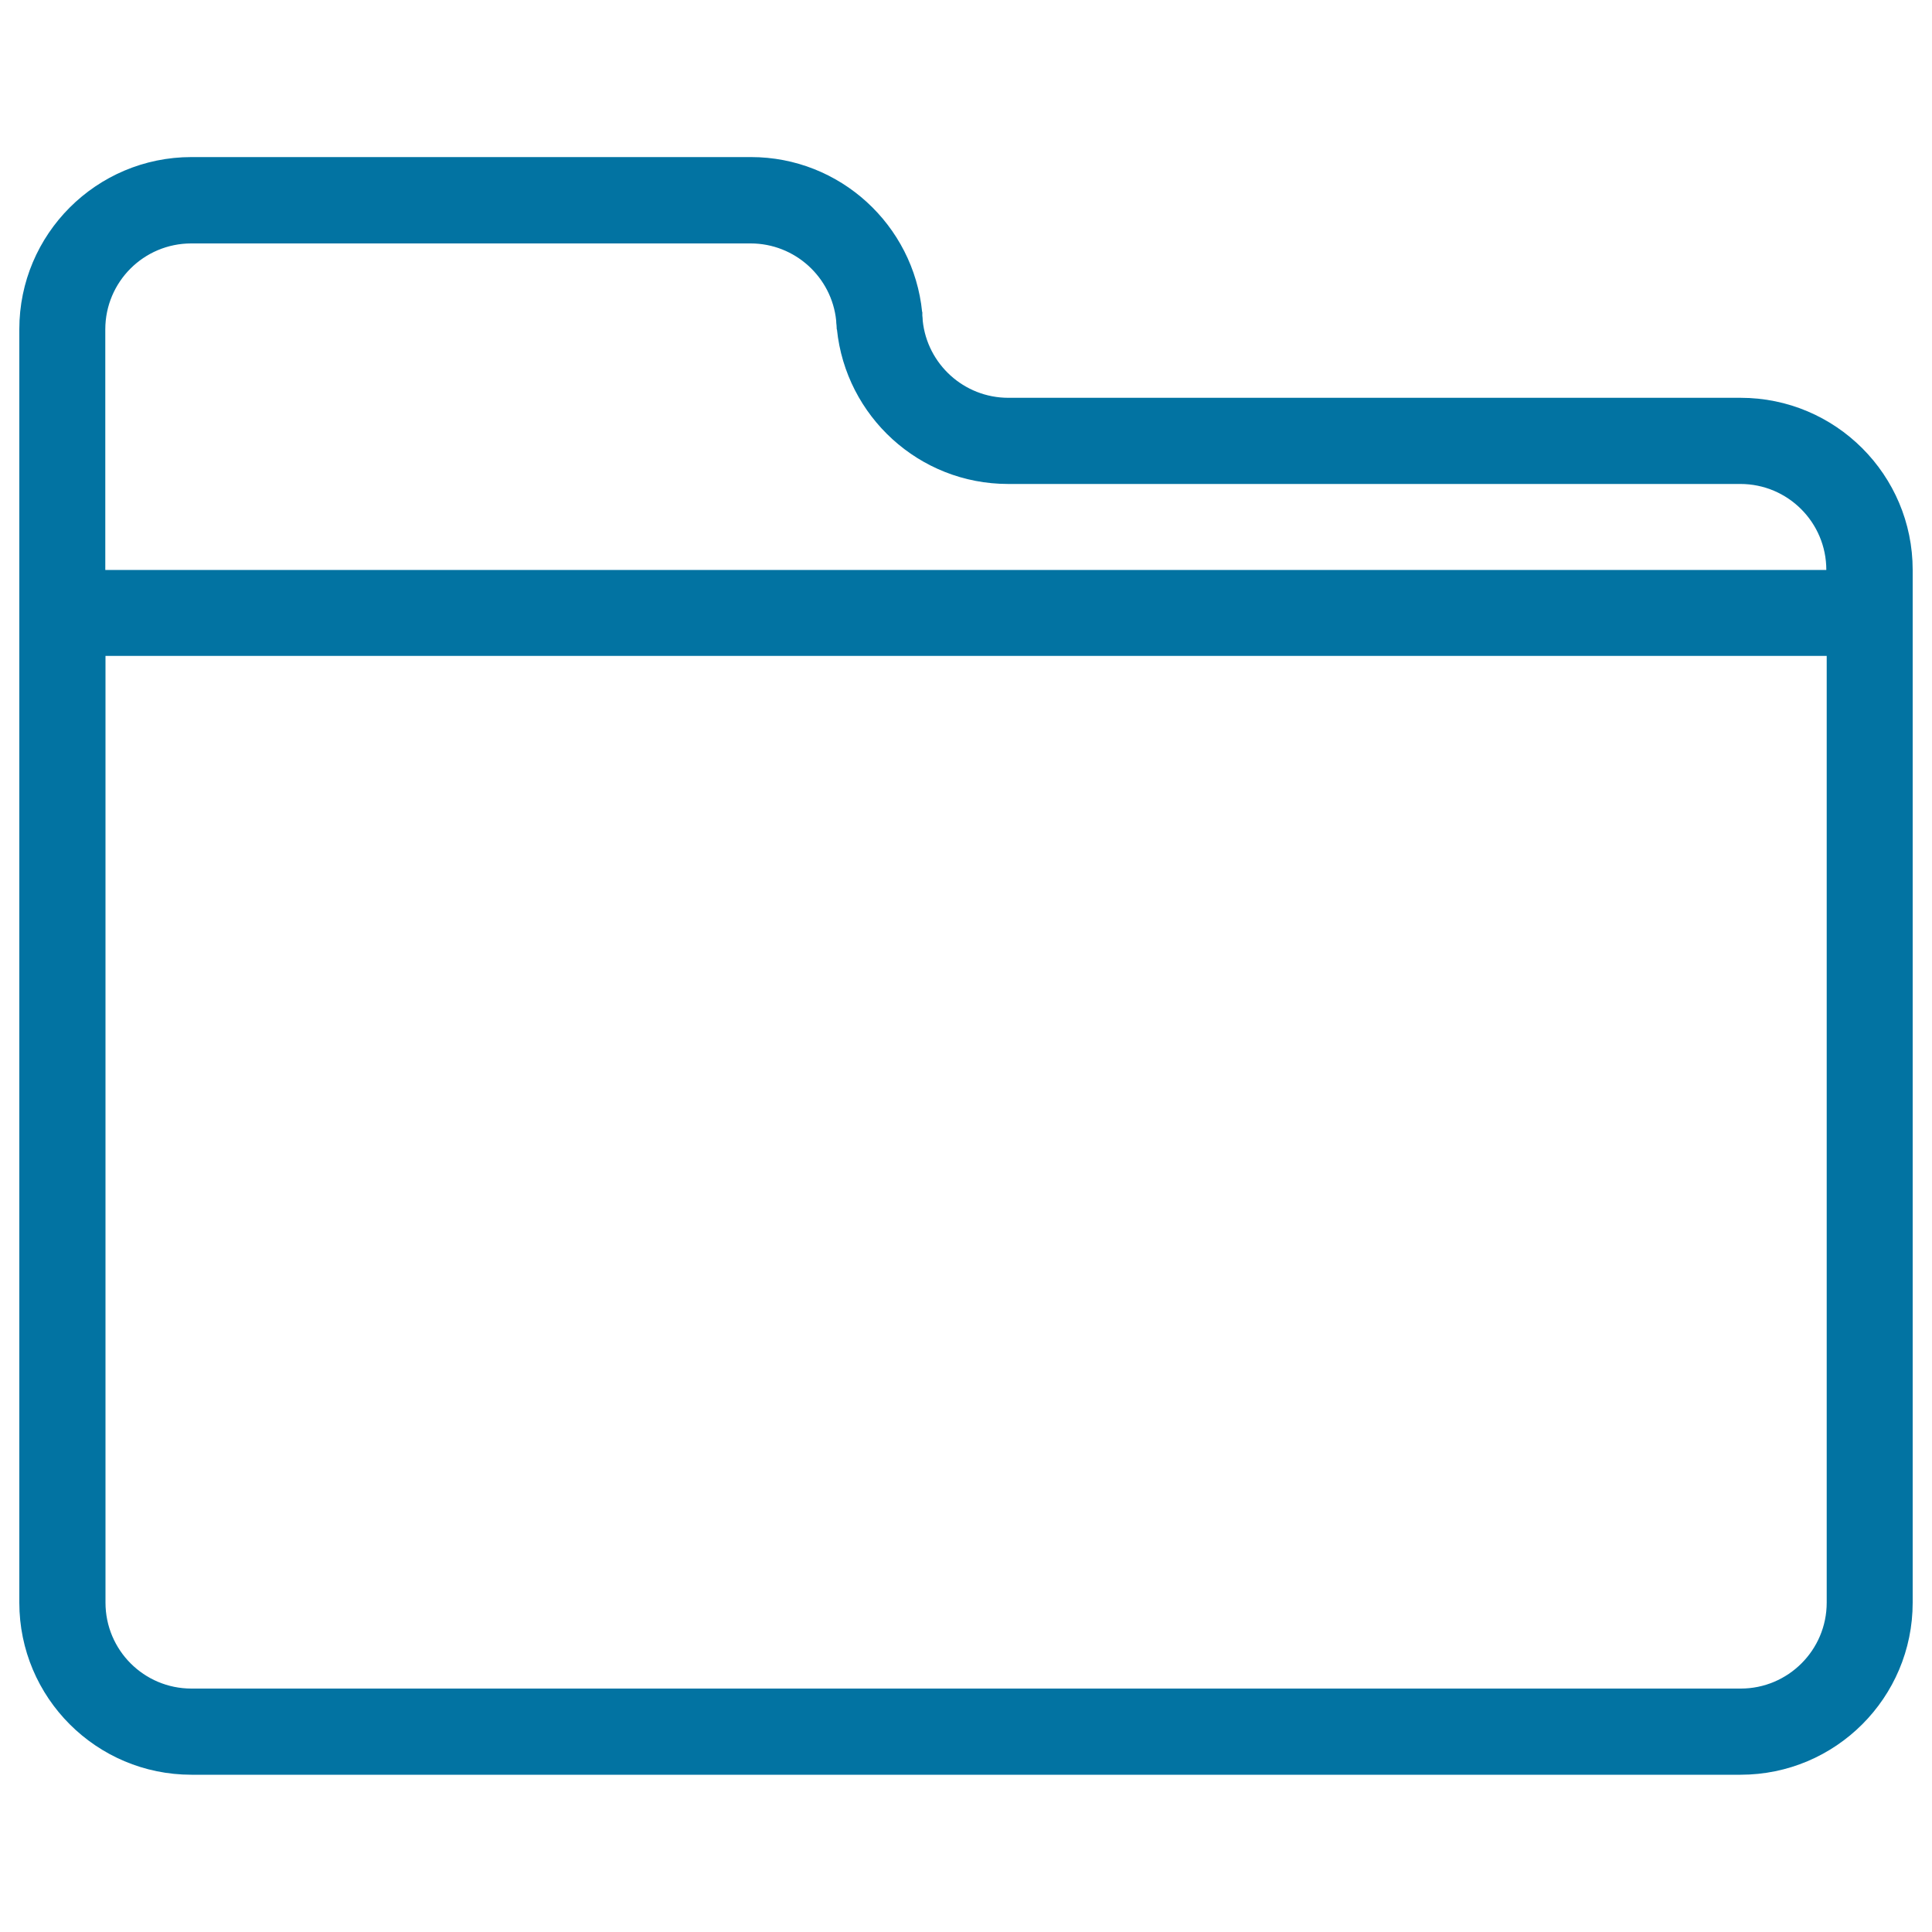 <svg xmlns="http://www.w3.org/2000/svg" viewBox="0 0 1000 1000" style="fill:#0273a2">
<title>Folder SVG icon</title>
<path d="M900.9,205.9h-379c-23,0-42-17.5-44.3-39.9c0-0.9-0.1-1.8-0.2-2.7c0-0.6,0-1.3,0-2v0.2h-0.1c-4.5-45-42.5-80.2-88.6-80.2H99.1c-49.2,0-89.1,39.9-89.1,89.1v659.1c0,49.2,39.9,89.1,89.1,89.1h801.8c49.2,0,89.1-39.9,89.1-89.1V295C990,245.8,950.1,205.9,900.9,205.9z M945.5,829.5c0,24.6-20,44.5-44.5,44.5H99.1c-24.6,0-44.5-19.9-44.5-44.5v-490h890.9V829.5z M54.5,295V170.5c0-24.6,19.9-44.5,44.5-44.5h289.5c23,0,42,17.5,44.3,39.9c0,0.9,0.1,1.7,0.2,2.6c0,0.7,0.1,1.4,0.1,2h0.1c4.6,44.9,42.5,80,88.6,80h379c24.6,0,44.5,19.9,44.5,44.5L54.5,295L54.5,295z"/>
</svg>
